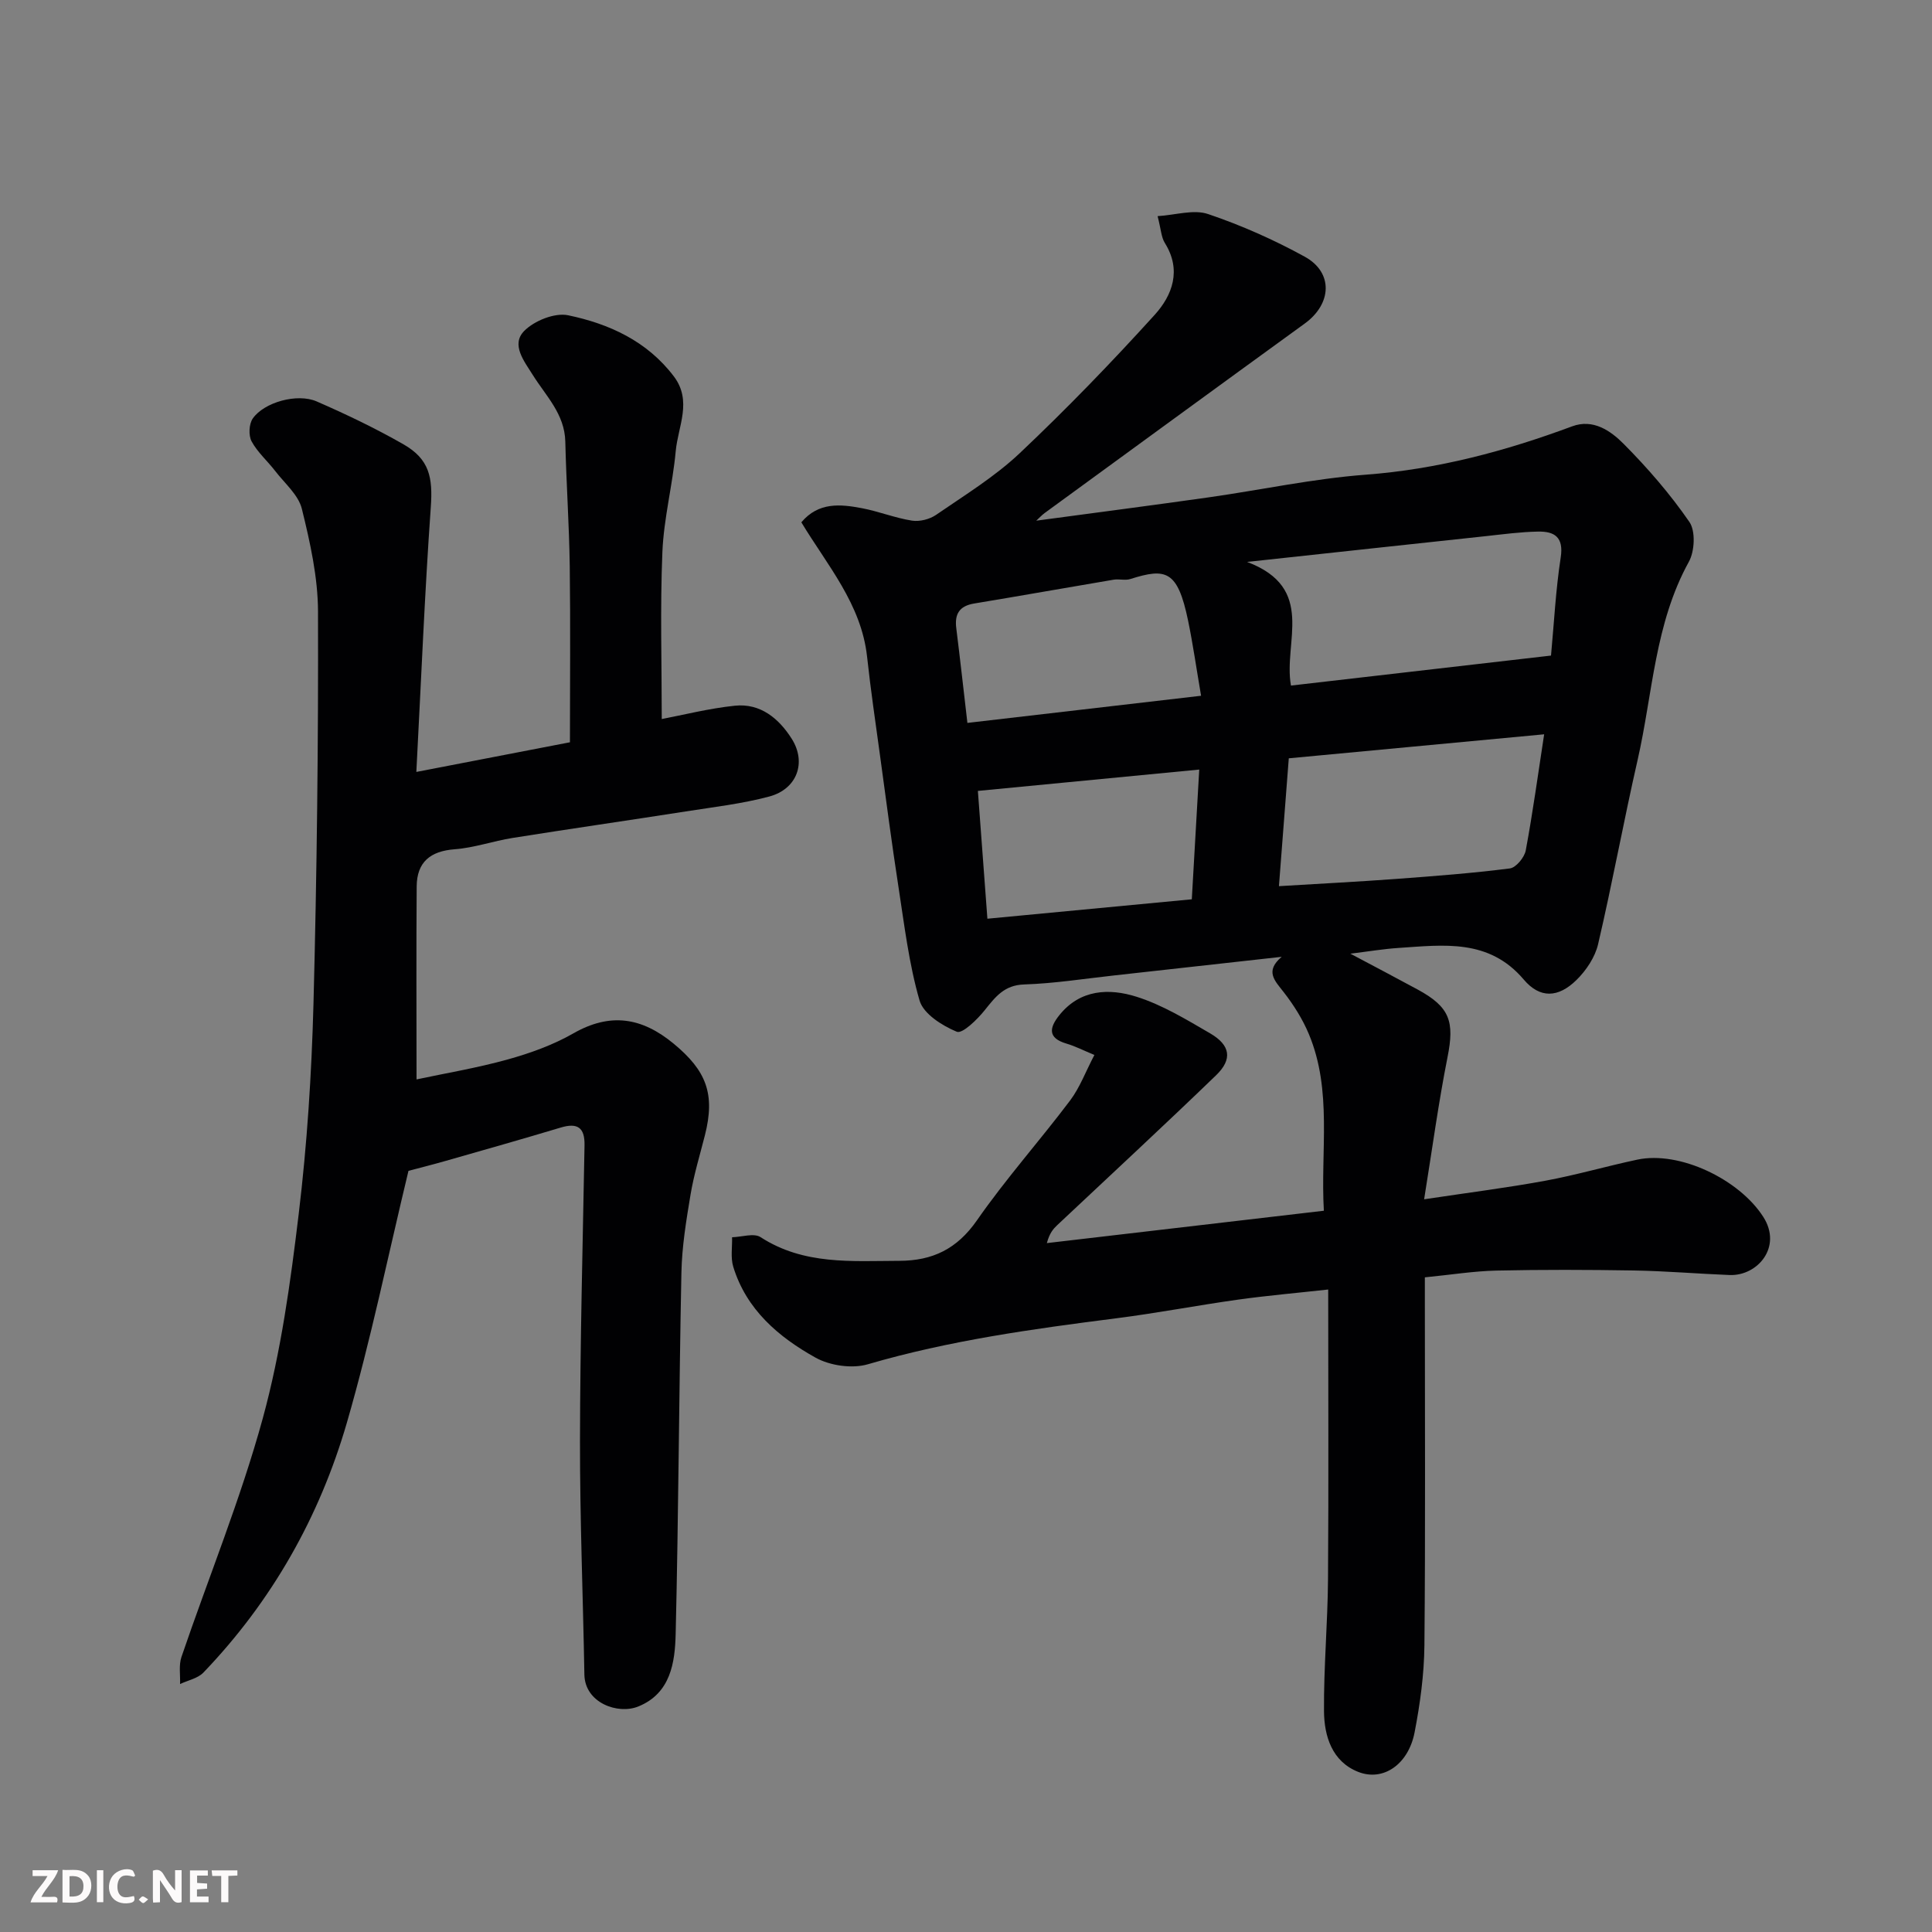 <svg enable-background="new 0 0 400 400" viewBox="0 0 400 400" xmlns="http://www.w3.org/2000/svg"><rect x="0" y="0" width="400" height="400" fill="#808080" stroke="none"/><path d="m274.09 250.67c-.72-12.46 1.79-24.82-3.09-36.54-1.29-3.1-3.15-6.05-5.21-8.7-1.87-2.4-3.96-4.34-.43-7.33-11.58 1.29-23.16 2.58-34.74 3.86-6.19.68-12.37 1.66-18.57 1.86-4.16.13-5.97 2.59-8.19 5.35-1.55 1.93-4.61 4.92-5.77 4.44-3.02-1.25-6.89-3.69-7.7-6.45-2.21-7.62-3.15-15.63-4.37-23.52-1.4-9.05-2.58-18.13-3.82-27.21-.93-6.81-1.94-13.62-2.68-20.46-1.19-10.9-8.24-18.93-13.61-27.83 3.55-4.22 8.06-3.77 12.51-2.93 3.5.66 6.88 2.03 10.39 2.58 1.58.25 3.65-.27 4.99-1.19 5.91-4.07 12.14-7.88 17.32-12.77 9.69-9.15 18.98-18.76 27.94-28.64 3.66-4.04 5.63-9.26 2.11-14.88-.74-1.18-.79-2.79-1.5-5.56 3.72-.23 7.47-1.45 10.46-.43 6.89 2.33 13.64 5.33 20.01 8.83 5.94 3.27 5.61 9.76 0 13.83-17.98 13.04-35.91 26.15-53.86 39.24-.57.42-1.06.96-1.73 1.58 12.1-1.63 23.92-3.16 35.71-4.83 10.84-1.54 21.61-3.87 32.5-4.69 14.85-1.12 28.9-4.87 42.73-10.01 4.35-1.62 7.97.92 10.64 3.6 4.97 5 9.65 10.4 13.64 16.19 1.3 1.89 1.1 6.04-.1 8.23-7.08 12.81-7.48 27.26-10.61 41.01-2.9 12.69-5.23 25.51-8.19 38.18-.63 2.7-2.46 5.44-4.48 7.42-3.8 3.73-7.58 3.84-10.91-.09-7.22-8.52-16.61-7.16-25.92-6.55-3.19.21-6.36.75-9.98 1.19 4.88 2.59 9.43 4.98 13.95 7.43 6.66 3.62 7.64 6.61 6.16 14.02-1.87 9.41-3.15 18.93-4.84 29.4 9.46-1.42 17.33-2.41 25.13-3.85 6.39-1.18 12.65-3.01 19.01-4.36 8.79-1.86 21.11 4.1 26.07 11.84 4.02 6.26-1.21 12.28-6.97 12.05-6.6-.26-13.2-.83-19.8-.94-9.5-.16-19-.19-28.49.02-4.74.11-9.47.88-14.8 1.4v5.21c0 23.66.13 47.33-.09 70.99-.06 6.02-.89 12.11-2.04 18.04-1.29 6.6-6.5 10.22-11.72 8.13-5.35-2.14-6.99-7.36-7.03-12.54-.07-9.1.76-18.2.83-27.3.14-19.8.04-39.61.04-60.01-6.5.72-12.62 1.25-18.7 2.1-8.41 1.18-16.77 2.79-25.19 3.86-17.32 2.21-34.58 4.59-51.43 9.52-3.25.95-7.82.29-10.81-1.37-7.66-4.26-14.34-9.95-17.05-18.83-.57-1.88-.19-4.06-.24-6.1 2-.05 4.52-.92 5.9-.02 8.95 5.8 18.87 4.93 28.74 4.9 6.88-.02 11.93-2.46 16.04-8.36 5.97-8.59 12.99-16.46 19.3-24.83 2.01-2.67 3.21-5.95 5.03-9.43-2.26-.94-3.97-1.82-5.77-2.35-3.96-1.16-3.55-3.31-1.49-5.88 4.31-5.39 10.33-5.61 15.97-3.83 5.37 1.69 10.36 4.74 15.28 7.6 4.18 2.44 4.64 5.35 1.21 8.66-10.84 10.47-21.91 20.7-32.89 31.03-.83.78-1.59 1.65-2.15 3.72 18.88-2.2 37.76-4.41 57.35-6.7zm-6.81-108.73c18-2.08 35.54-4.1 53.84-6.21.63-6.74.97-13.58 2.01-20.32.65-4.23-1.31-5.41-4.69-5.35-3.6.06-7.2.55-10.79.94-15.9 1.7-31.8 3.43-49.45 5.34 14.39 5.44 7.45 16.58 9.08 25.6zm-.45 15.06c-.68 8.87-1.37 17.72-2.04 26.47 8.55-.52 16.43-.92 24.3-1.5 7.85-.58 15.7-1.18 23.5-2.17 1.28-.16 3.03-2.28 3.3-3.73 1.47-7.89 2.55-15.85 3.81-24.04-17.68 1.66-34.77 3.27-52.87 4.97zm-66.54-7.33c16.43-1.91 32.41-3.77 48.38-5.62-.97-5.66-1.68-10.67-2.7-15.61-2.16-10.35-4.56-10.9-11.94-8.56-1.06.34-2.34-.05-3.47.14-9.63 1.62-19.24 3.34-28.87 4.93-3.07.51-4.08 2.18-3.7 5.13.81 6.5 1.53 13 2.3 19.59zm48 9.66c-15.92 1.53-31.04 2.99-45.83 4.42.68 9.16 1.3 17.47 1.97 26.46 14.16-1.35 28.23-2.68 42.32-4.02.54-9.32 1.03-17.86 1.54-26.86z" fill="#010103"/><path d="m86.2 159.82c11.57-2.23 21.47-4.14 31.8-6.14 0-12.21.12-24.34-.04-36.47-.12-8.6-.72-17.19-.92-25.78-.13-5.72-4.01-9.44-6.74-13.81-1.76-2.82-4.55-6.26-1.78-9.09 2.08-2.12 6.32-3.83 9.09-3.26 8.5 1.77 16.35 5.34 21.89 12.64 3.88 5.11.87 10.37.4 15.5-.64 6.99-2.47 13.9-2.76 20.89-.48 11.58-.13 23.19-.13 34.57 4.46-.85 9.76-2.2 15.13-2.76 5.29-.55 9.1 2.63 11.77 6.83 3.12 4.92 1.12 10.43-4.64 11.97-5.64 1.51-11.51 2.18-17.3 3.09-11.95 1.87-23.92 3.59-35.86 5.49-4.01.64-7.94 2.04-11.96 2.34-5.08.38-7.84 2.67-7.88 7.69-.1 13.04-.03 26.08-.03 39.96 5.94-1.27 12.5-2.36 18.87-4.13 4.67-1.3 9.37-2.99 13.56-5.38 7.65-4.38 14.19-3.35 20.79 2.1 6.79 5.6 8.66 10.43 6.48 18.99-1.04 4.1-2.29 8.17-2.98 12.33-.89 5.32-1.77 10.71-1.88 16.08-.51 24.93-.59 49.87-1.19 74.79-.14 5.94-1.03 12.33-7.74 15.05-4.24 1.72-11.06-.75-11.16-6.61-.28-16.09-.93-32.19-.91-48.28.03-20.43.57-40.87.94-61.3.07-3.7-1.47-4.71-4.93-3.67-7.93 2.38-15.89 4.64-23.85 6.91-2.8.8-5.64 1.51-7.67 2.05-4.2 17.42-7.78 34.96-12.74 52.1-5.66 19.53-15.53 36.99-29.71 51.77-1.17 1.22-3.21 1.61-4.84 2.38.07-1.88-.29-3.91.29-5.61 5.61-16.47 12.24-32.64 16.83-49.38 3.77-13.78 5.74-28.15 7.45-42.38 1.73-14.38 2.66-28.9 3.05-43.38.71-27.09 1.02-54.19.94-81.29-.02-7.1-1.63-14.31-3.34-21.26-.71-2.9-3.56-5.29-5.52-7.84-1.6-2.08-3.67-3.88-4.89-6.14-.66-1.23-.55-3.59.24-4.73 2.34-3.37 9.21-5.29 13.23-3.54 6.11 2.66 12.16 5.56 17.94 8.86 5.42 3.1 6.13 6.86 5.69 13.06-1.26 17.77-1.98 35.59-2.99 54.79z" fill="#010103"/><g fill="#fcfafa"><path d="m37.59 393.81c-.92.31-1.52.05-2-.78-.7-1.2-1.52-2.34-2.47-3.78v4.59c-.55.03-.95.05-1.41.07-.03-.37-.06-.64-.06-.91 0-1.91 0-3.81 0-5.7 1.13-.41 1.77-.03 2.29.91.62 1.11 1.38 2.14 2.31 3.19v-4.2h1.35v6.61z"/><path d="m12.94 393.88v-6.75c1.9.19 3.93-.54 5.37 1.29.8 1.01.78 2.88.03 3.97-1.37 1.97-3.4 1.51-5.4 1.49m1.45-1.22c2.04.12 2.92-.58 2.89-2.21-.03-1.51-.98-2.19-2.89-2z"/><path d="m11.81 393.87h-5.49c.68-2.18 2.47-3.48 3.51-5.45h-3.08v-1.21h5.29c-.71 2.13-2.44 3.48-3.47 5.51.86 0 1.63.04 2.39-.01.79-.05 1.14.21.85 1.16"/><path d="m39.33 393.86v-6.61h3.7v1.07h-2.22v1.52c.68.04 1.34.09 2.07.13v1.07c-.72.05-1.38.09-2.1.14v1.48h2.4v1.19h-3.84z"/><path d="m27.71 388.56c-1.15-.3-2.46-.61-3.1.64-.37.73-.41 1.93-.06 2.67.63 1.35 1.99.93 3.17.68.35.94-.01 1.32-.93 1.46-1.62.25-3.05-.27-3.76-1.48-.73-1.24-.6-3.03.31-4.17.88-1.11 2.71-1.7 4-1.16.32.13.44.74.65 1.12-.1.08-.19.16-.28.24"/><path d="m49.15 387.24v1.07c-.59.02-1.17.05-1.87.08v5.44h-1.48v-5.44h-1.85c-.05-.4-.08-.73-.13-1.15z"/><path d="m20.06 387.21h1.33v6.62h-1.33z"/><path d="m30.68 393.25c-.49.38-.8.79-1.05.76-.32-.05-.6-.45-.9-.7.26-.24.51-.64.8-.67.29-.04.62.3 1.15.61"/></g></svg>
